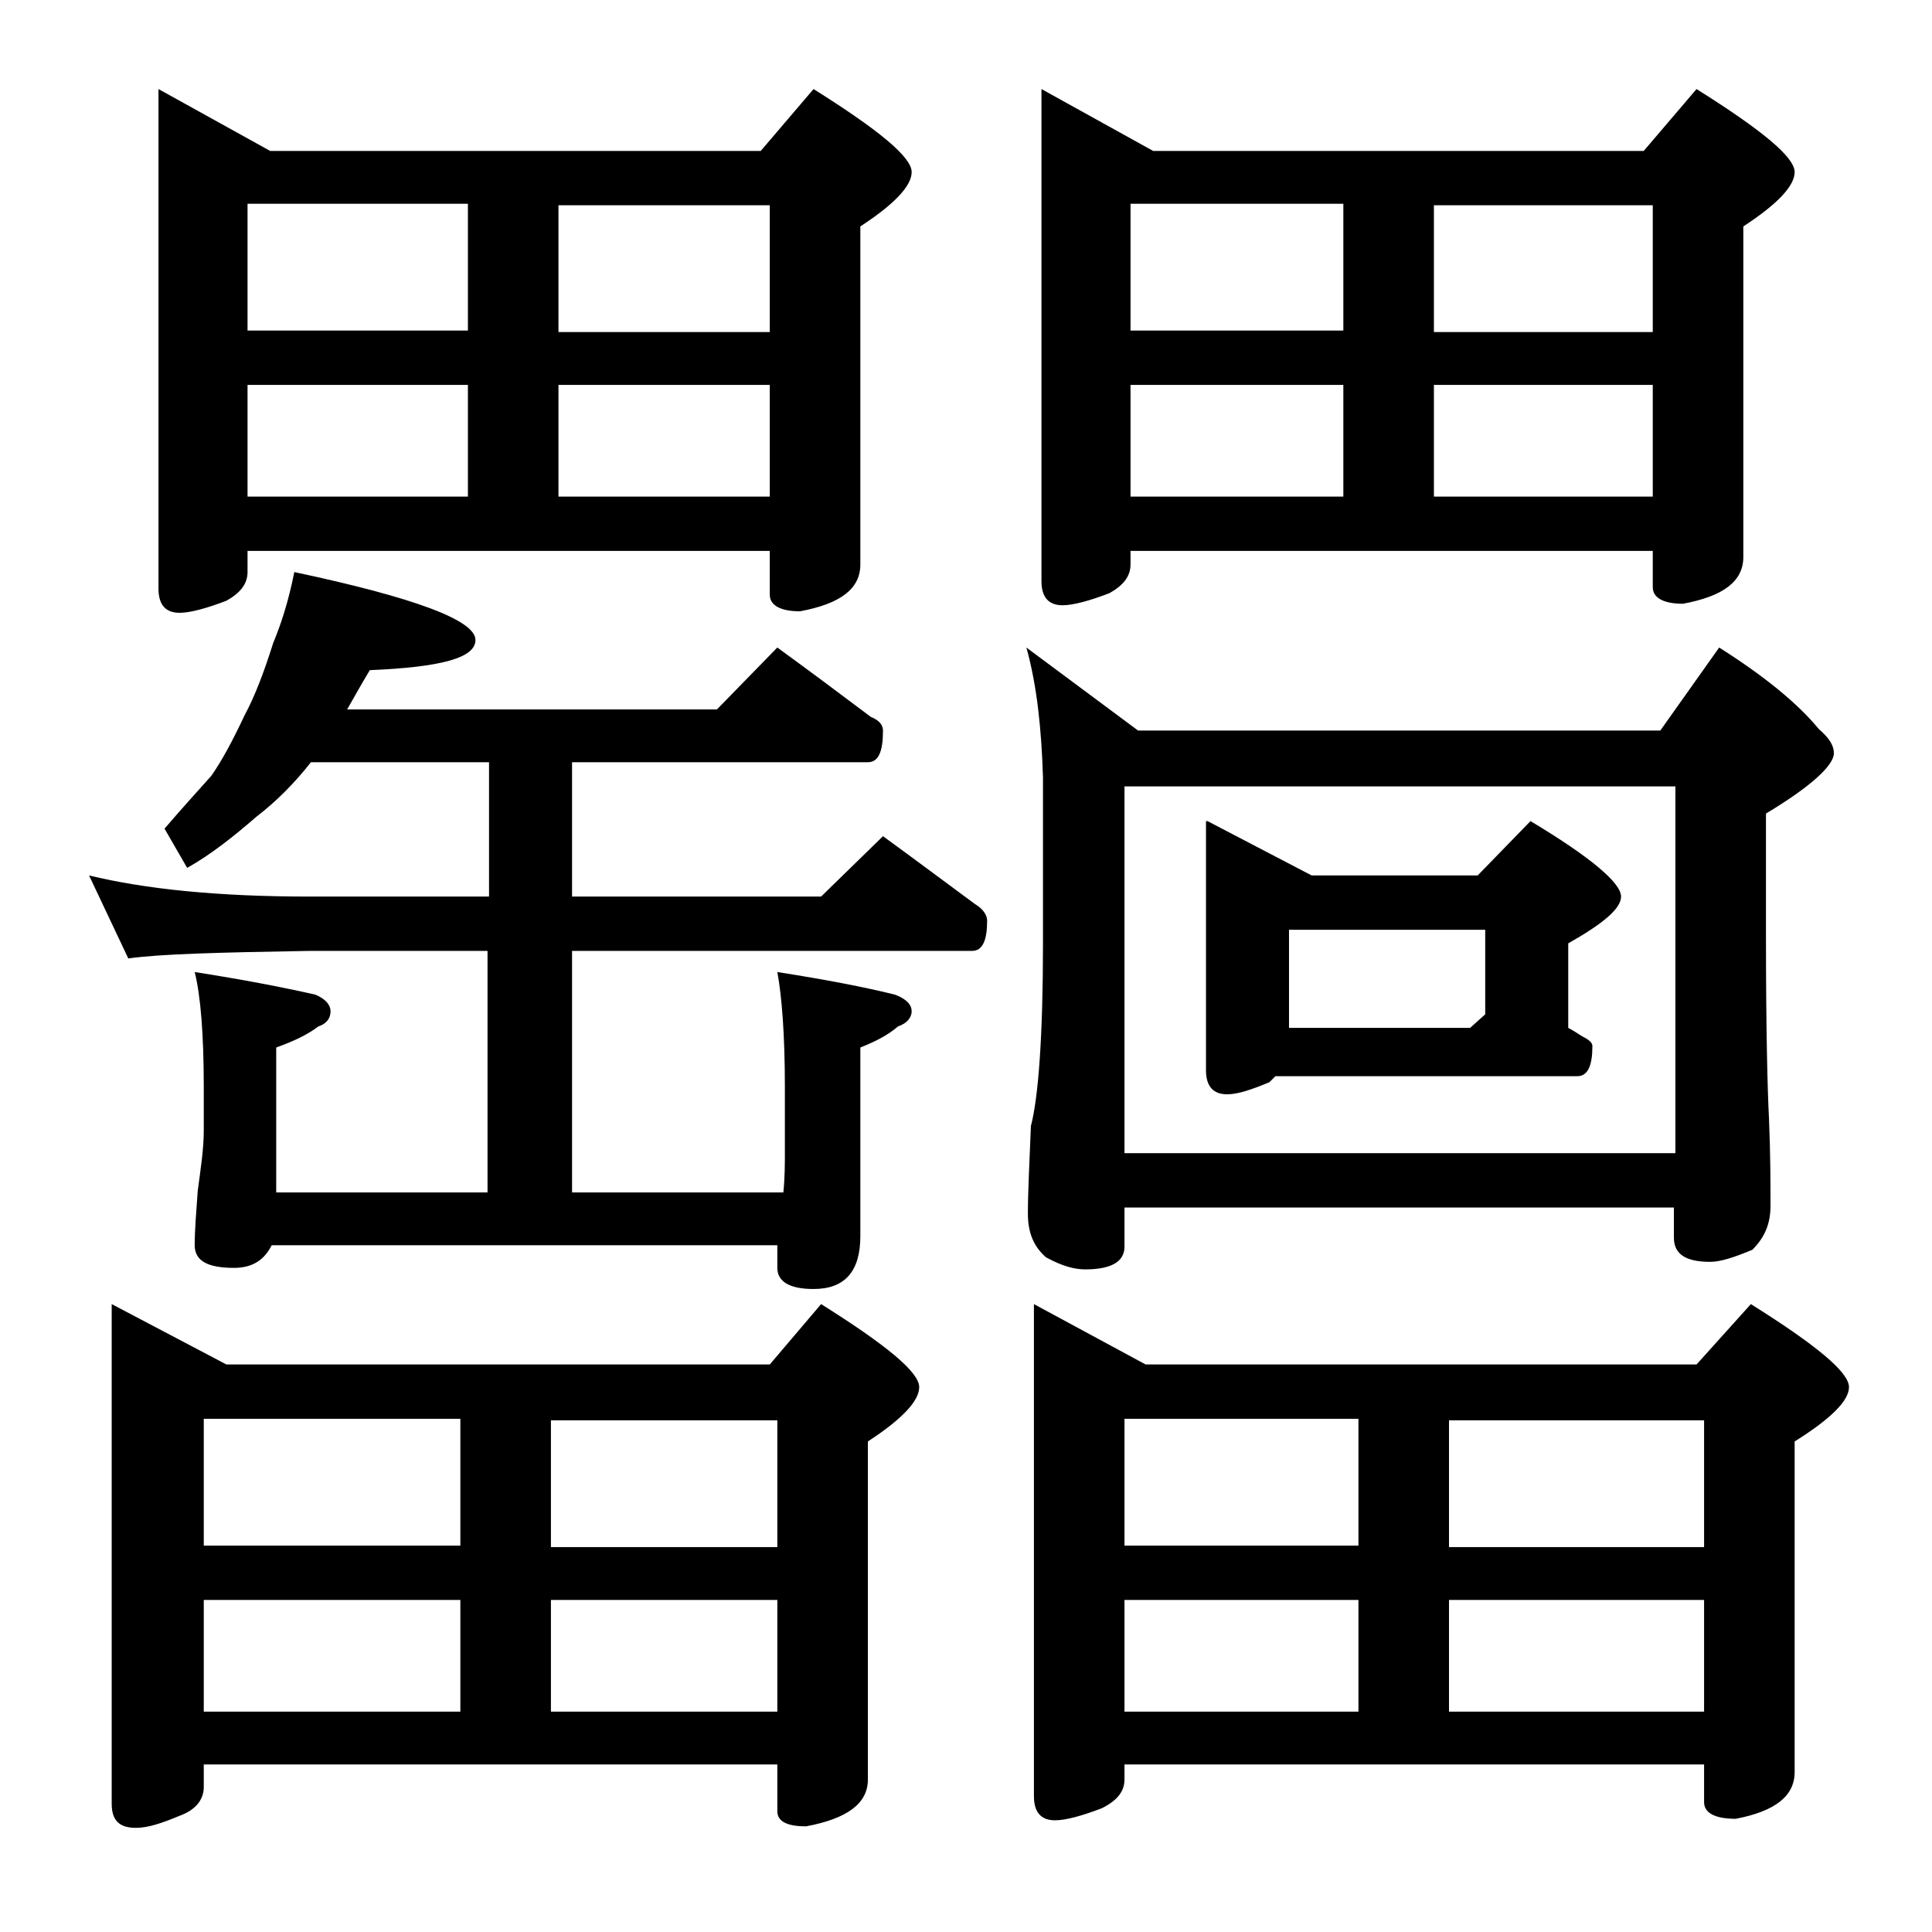 <?xml version="1.0" encoding="utf-8"?>
<!-- Generator: Adobe Illustrator 18.0.0, SVG Export Plug-In . SVG Version: 6.00 Build 0)  -->
<!DOCTYPE svg PUBLIC "-//W3C//DTD SVG 1.1//EN" "http://www.w3.org/Graphics/SVG/1.1/DTD/svg11.dtd">
<svg version="1.1" id="Layer_1" xmlns="http://www.w3.org/2000/svg" xmlns:xlink="http://www.w3.org/1999/xlink" x="0px" y="0px"
	 viewBox="0 0 128 128" enable-background="new 0 0 128 128" xml:space="preserve">
<path d="M19.5,37.9c8,1.7,12,3.2,12,4.5c0,1.2-2.3,1.8-7,2c-0.6,1-1.1,1.9-1.5,2.6h24.5l4-4.1c2.2,1.6,4.2,3.1,6.2,4.6
	c0.5,0.2,0.8,0.5,0.8,0.9c0,1.4-0.3,2.1-1,2.1H37.9v8.9h16.5l4.1-4c2.2,1.6,4.2,3.1,6.1,4.5c0.5,0.3,0.8,0.7,0.8,1.1
	c0,1.3-0.3,2-1,2H37.9v16h14c0.1-1,0.1-1.9,0.1-2.6v-4.4c0-3.4-0.2-6-0.5-7.6c3.2,0.5,5.8,1,7.8,1.5c0.8,0.3,1.1,0.7,1.1,1.1
	c0,0.4-0.3,0.8-0.9,1c-0.7,0.6-1.5,1-2.5,1.4v12.5c0,2.3-1,3.5-3.1,3.5c-1.6,0-2.4-0.5-2.4-1.4c0-0.5,0-1,0-1.5H18
	c-0.5,1-1.3,1.5-2.5,1.5c-1.8,0-2.6-0.5-2.6-1.5s0.1-2.2,0.2-3.6c0.2-1.5,0.4-2.8,0.4-4v-2.9c0-3.4-0.2-6-0.6-7.6
	c3.2,0.5,5.8,1,8,1.5c0.7,0.3,1,0.7,1,1.1c0,0.4-0.2,0.8-0.8,1c-0.8,0.6-1.7,1-2.8,1.4v9.6h14v-16H20.5c-5.9,0.1-9.9,0.2-12,0.5
	l-2.6-5.5c3.7,0.9,8.5,1.4,14.6,1.4h11.9v-8.9H20.6c-1.1,1.4-2.3,2.6-3.6,3.6c-1.5,1.3-3,2.5-4.6,3.4l-1.5-2.6
	c1.2-1.4,2.3-2.6,3.1-3.5c0.7-1,1.4-2.3,2.2-4c0.7-1.3,1.3-2.9,1.9-4.8C18.6,41.4,19.1,39.9,19.5,37.9z M7.4,86.4l7.6,4h36l3.4-4
	c4.3,2.7,6.5,4.5,6.5,5.5c0,0.9-1.1,2.1-3.4,3.6v22.4c0,1.6-1.4,2.6-4.1,3.1c-1.2,0-1.9-0.3-1.9-1v-3.1h-38v1.5
	c0,0.8-0.5,1.5-1.6,1.9c-1.2,0.5-2.1,0.8-2.9,0.8c-1.1,0-1.6-0.5-1.6-1.6V86.4z M10.5,5.9l7.4,4.1h32.5l3.5-4.1
	c4.3,2.7,6.5,4.5,6.5,5.5c0,0.9-1.1,2.1-3.4,3.6v22.4c0,1.6-1.3,2.6-4,3.1c-1.3,0-2-0.4-2-1.1v-2.9H16.4v1.4c0,0.8-0.5,1.4-1.4,1.9
	c-1.3,0.5-2.4,0.8-3.1,0.8c-0.9,0-1.4-0.5-1.4-1.6V5.9z M13.5,102.4h17v-8.4h-17V102.4z M13.5,113.4h17v-7.4h-17V113.4z M16.4,21.9
	H31v-8.4H16.4V21.9z M16.4,32.9H31v-7.4H16.4V32.9z M36.5,94.1v8.4h15v-8.4H36.5z M36.5,113.4h15v-7.4h-15V113.4z M37,13.6v8.4h14
	v-8.4H37z M37,32.9h14v-7.4H37V32.9z M68,42.9l7.4,5.5H110l3.9-5.5c3,1.9,5.2,3.7,6.6,5.4c0.7,0.6,1,1.1,1,1.6c0,0.8-1.5,2.2-4.5,4
	v8.1c0,6.2,0.1,10.2,0.2,12.1c0.1,2.4,0.1,4.3,0.1,5.8c0,1.2-0.4,2.1-1.2,2.9c-1.2,0.5-2.1,0.8-2.8,0.8c-1.6,0-2.4-0.5-2.4-1.6v-2
	H74.5v2.6c0,1-0.9,1.5-2.6,1.5c-0.7,0-1.5-0.2-2.6-0.8c-0.8-0.7-1.2-1.6-1.2-2.9c0-1.4,0.1-3.3,0.2-5.8c0.5-1.9,0.8-6,0.8-12.1v-11
	C69,48.3,68.7,45.4,68,42.9z M68.5,86.4l7.4,4h36.5l3.6-4c4.3,2.7,6.5,4.5,6.5,5.5c0,0.9-1.2,2.1-3.6,3.6v21.9
	c0,1.6-1.3,2.6-3.9,3.1c-1.4,0-2.1-0.4-2.1-1.1v-2.5H74.5v1c0,0.8-0.5,1.4-1.5,1.9c-1.3,0.5-2.4,0.8-3.1,0.8c-0.9,0-1.4-0.5-1.4-1.6
	V86.4z M69,5.9l7.4,4.1h32.5l3.5-4.1c4.3,2.7,6.5,4.5,6.5,5.5c0,0.9-1.1,2.1-3.4,3.6v21.9c0,1.6-1.3,2.6-4,3.1c-1.3,0-2-0.4-2-1.1
	v-2.4H74.9v0.9c0,0.8-0.5,1.4-1.4,1.9c-1.3,0.5-2.4,0.8-3.1,0.8c-0.9,0-1.4-0.5-1.4-1.6V5.9z M74.5,76.4H111V52.1H74.5V76.4z
	 M74.5,102.4H90v-8.4H74.5V102.4z M74.5,113.4H90v-7.4H74.5V113.4z M74.9,21.9H89v-8.4H74.9V21.9z M74.9,32.9H89v-7.4H74.9V32.9z
	 M80,54.4l6.9,3.6h11l3.5-3.6c4,2.4,6,4.1,6,5c0,0.8-1.2,1.8-3.5,3.1v5.6c0.4,0.2,0.8,0.5,1,0.6c0.4,0.2,0.6,0.4,0.6,0.6
	c0,1.3-0.3,2-1,2h-20c-0.2,0.2-0.3,0.3-0.4,0.4c-1.2,0.5-2.1,0.8-2.8,0.8c-0.9,0-1.4-0.5-1.4-1.6V54.4z M85.4,68.1h12l1-0.9v-5.6
	h-13V68.1z M95,13.6v8.4h14.5v-8.4H95z M95,32.9h14.5v-7.4H95V32.9z M96,94.1v8.4h16.9v-8.4H96z M96,113.4h16.9v-7.4H96V113.4z"/>
</svg>
